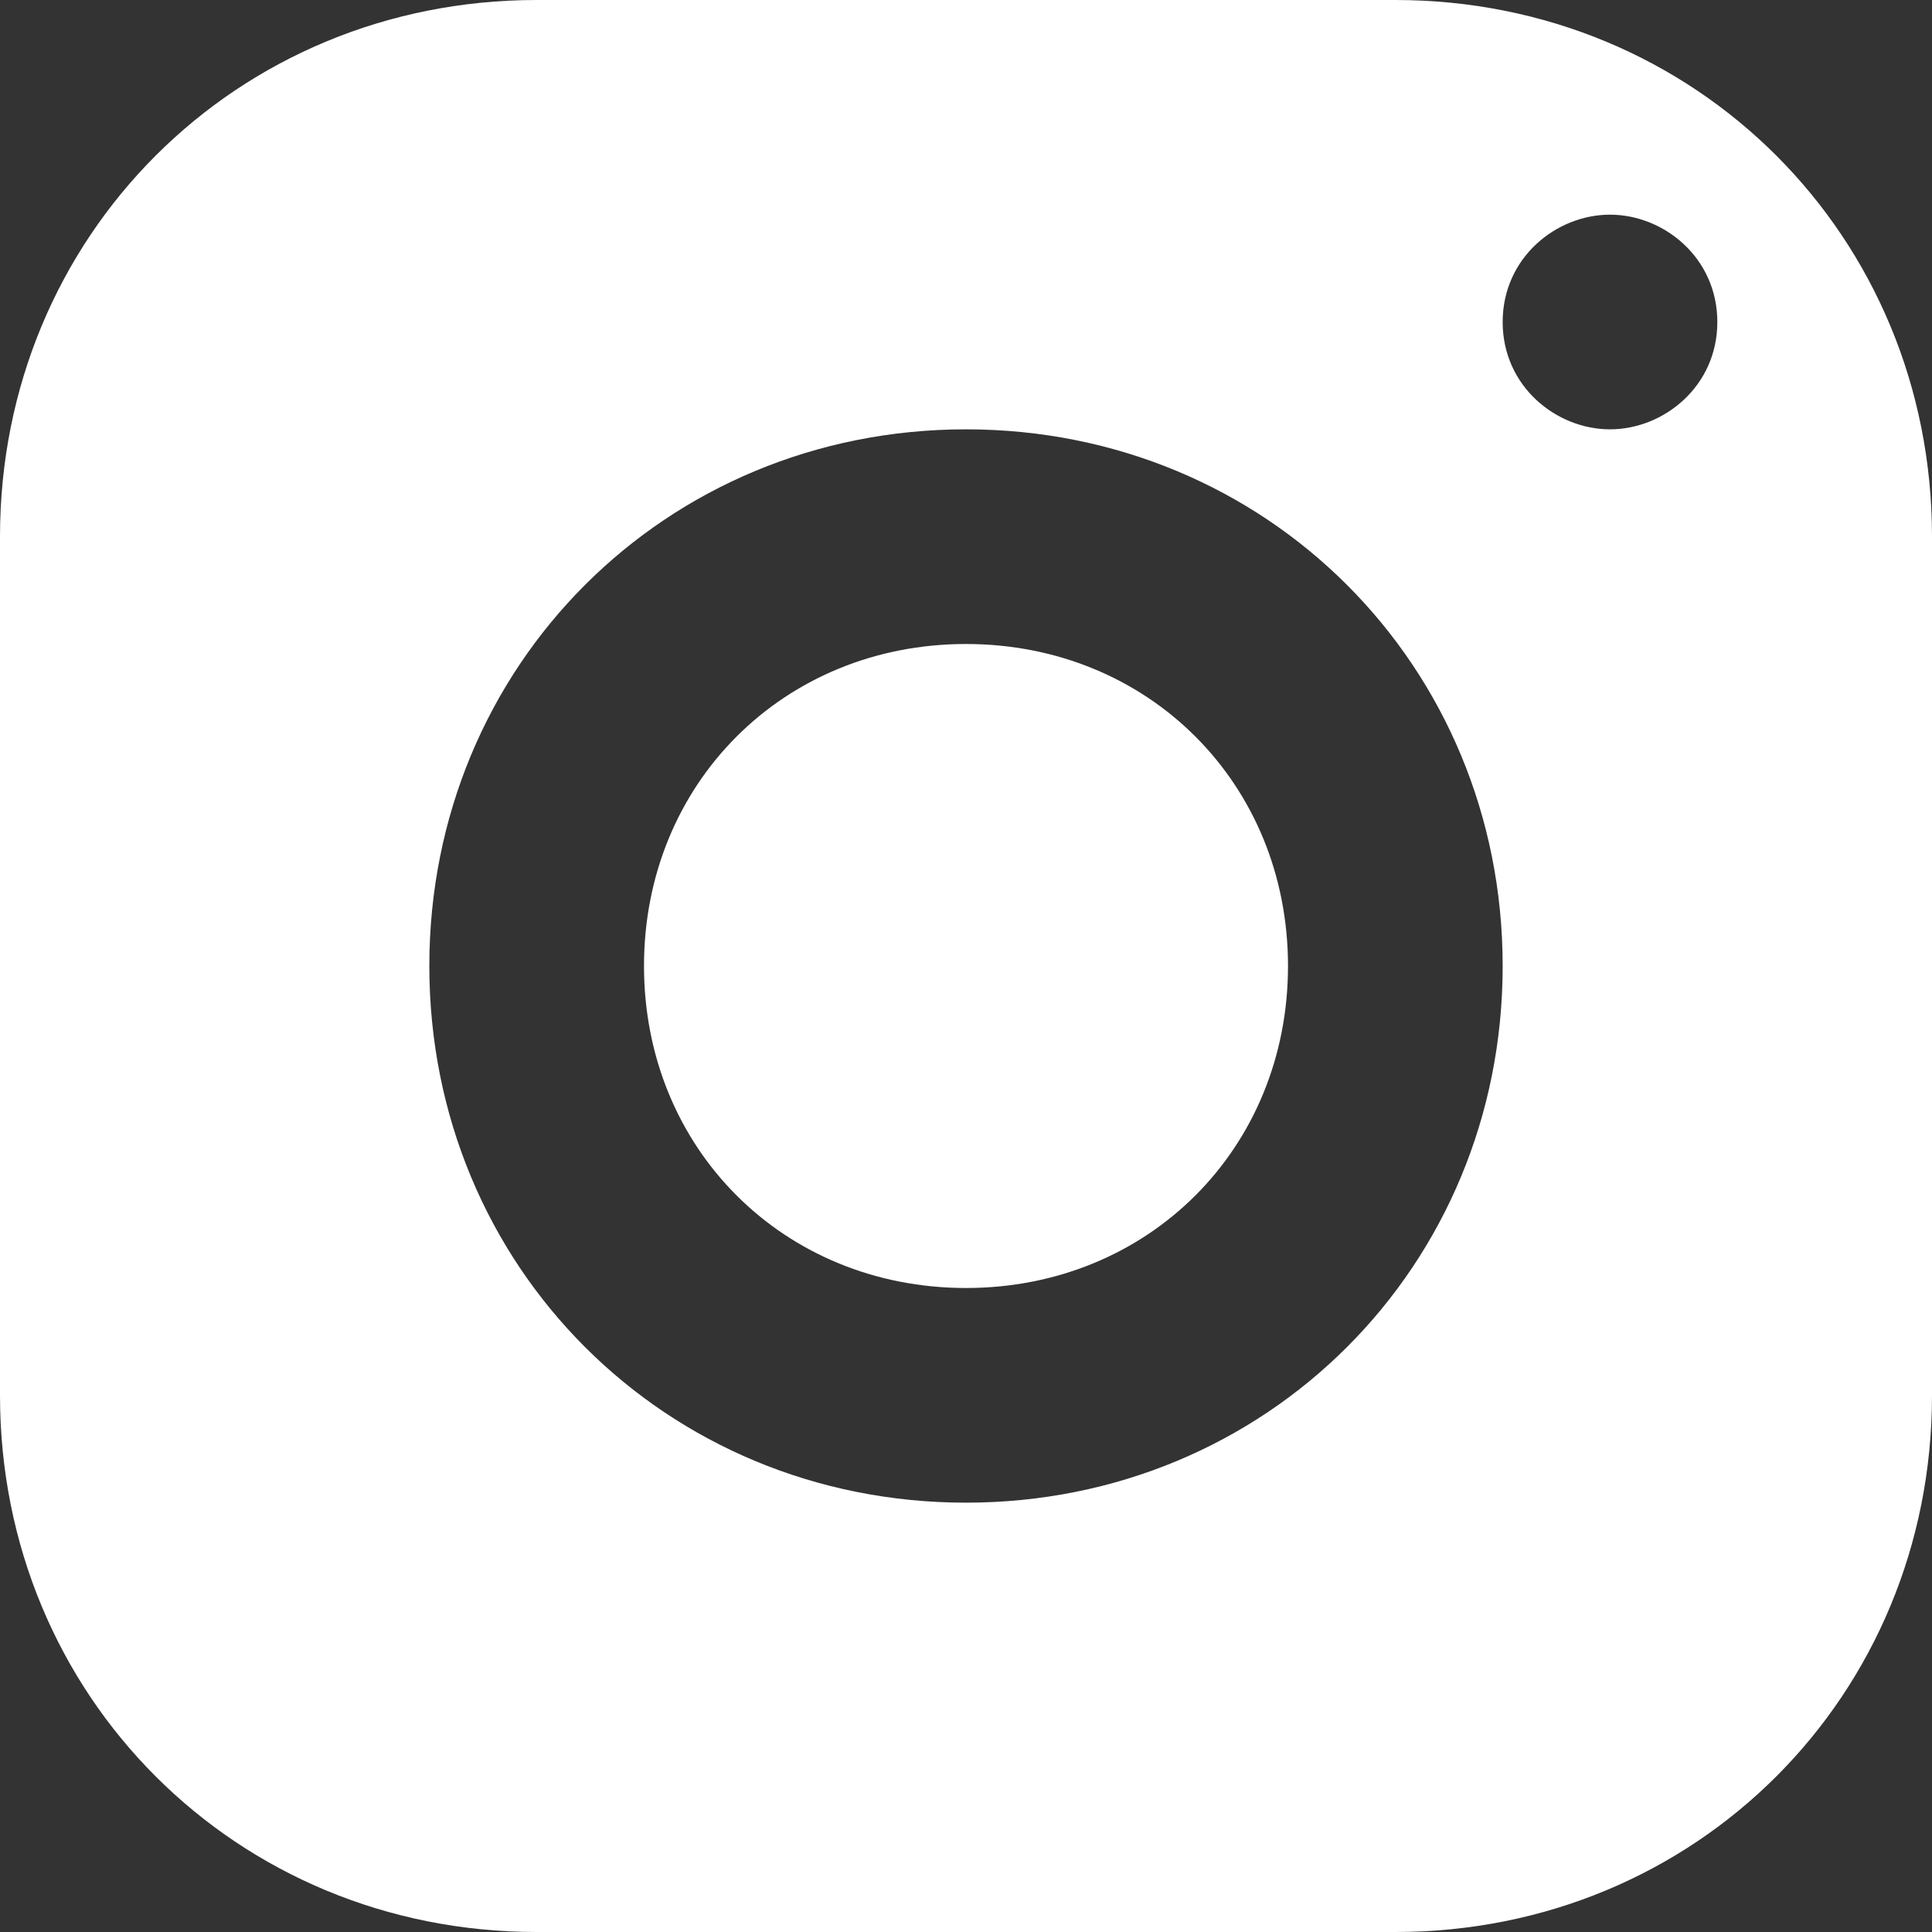 <?xml version="1.0" encoding="UTF-8"?>
<svg id="Layer_2" data-name="Layer 2" xmlns="http://www.w3.org/2000/svg" viewBox="0 0 18 18">
  <rect x="0" y="0" width="18" height="18" fill="#333333" stroke="none"/>
  <defs>
    <style>
      .cls-1 {
        fill: #fff;
        stroke-width: 0px;
      }
    </style>
  </defs>
  <g id="Layer_1-2" data-name="Layer 1">
    <path class="cls-1" d="M5,0C2.2,0,0,2.2,0,5v8c0,2.8,2.2,5,5,5h8c2.8,0,5-2.2,5-5V5c0-2.8-2.2-5-5-5H5ZM15,2c.5,0,1,.4,1,1s-.5,1-1,1-1-.4-1-1,.5-1,1-1ZM9,4c2.8,0,5,2.2,5,5s-2.2,5-5,5-5-2.2-5-5,2.2-5,5-5ZM9,6c-1.7,0-3,1.3-3,3s1.3,3,3,3,3-1.3,3-3-1.3-3-3-3Z"/>
  </g>
</svg>